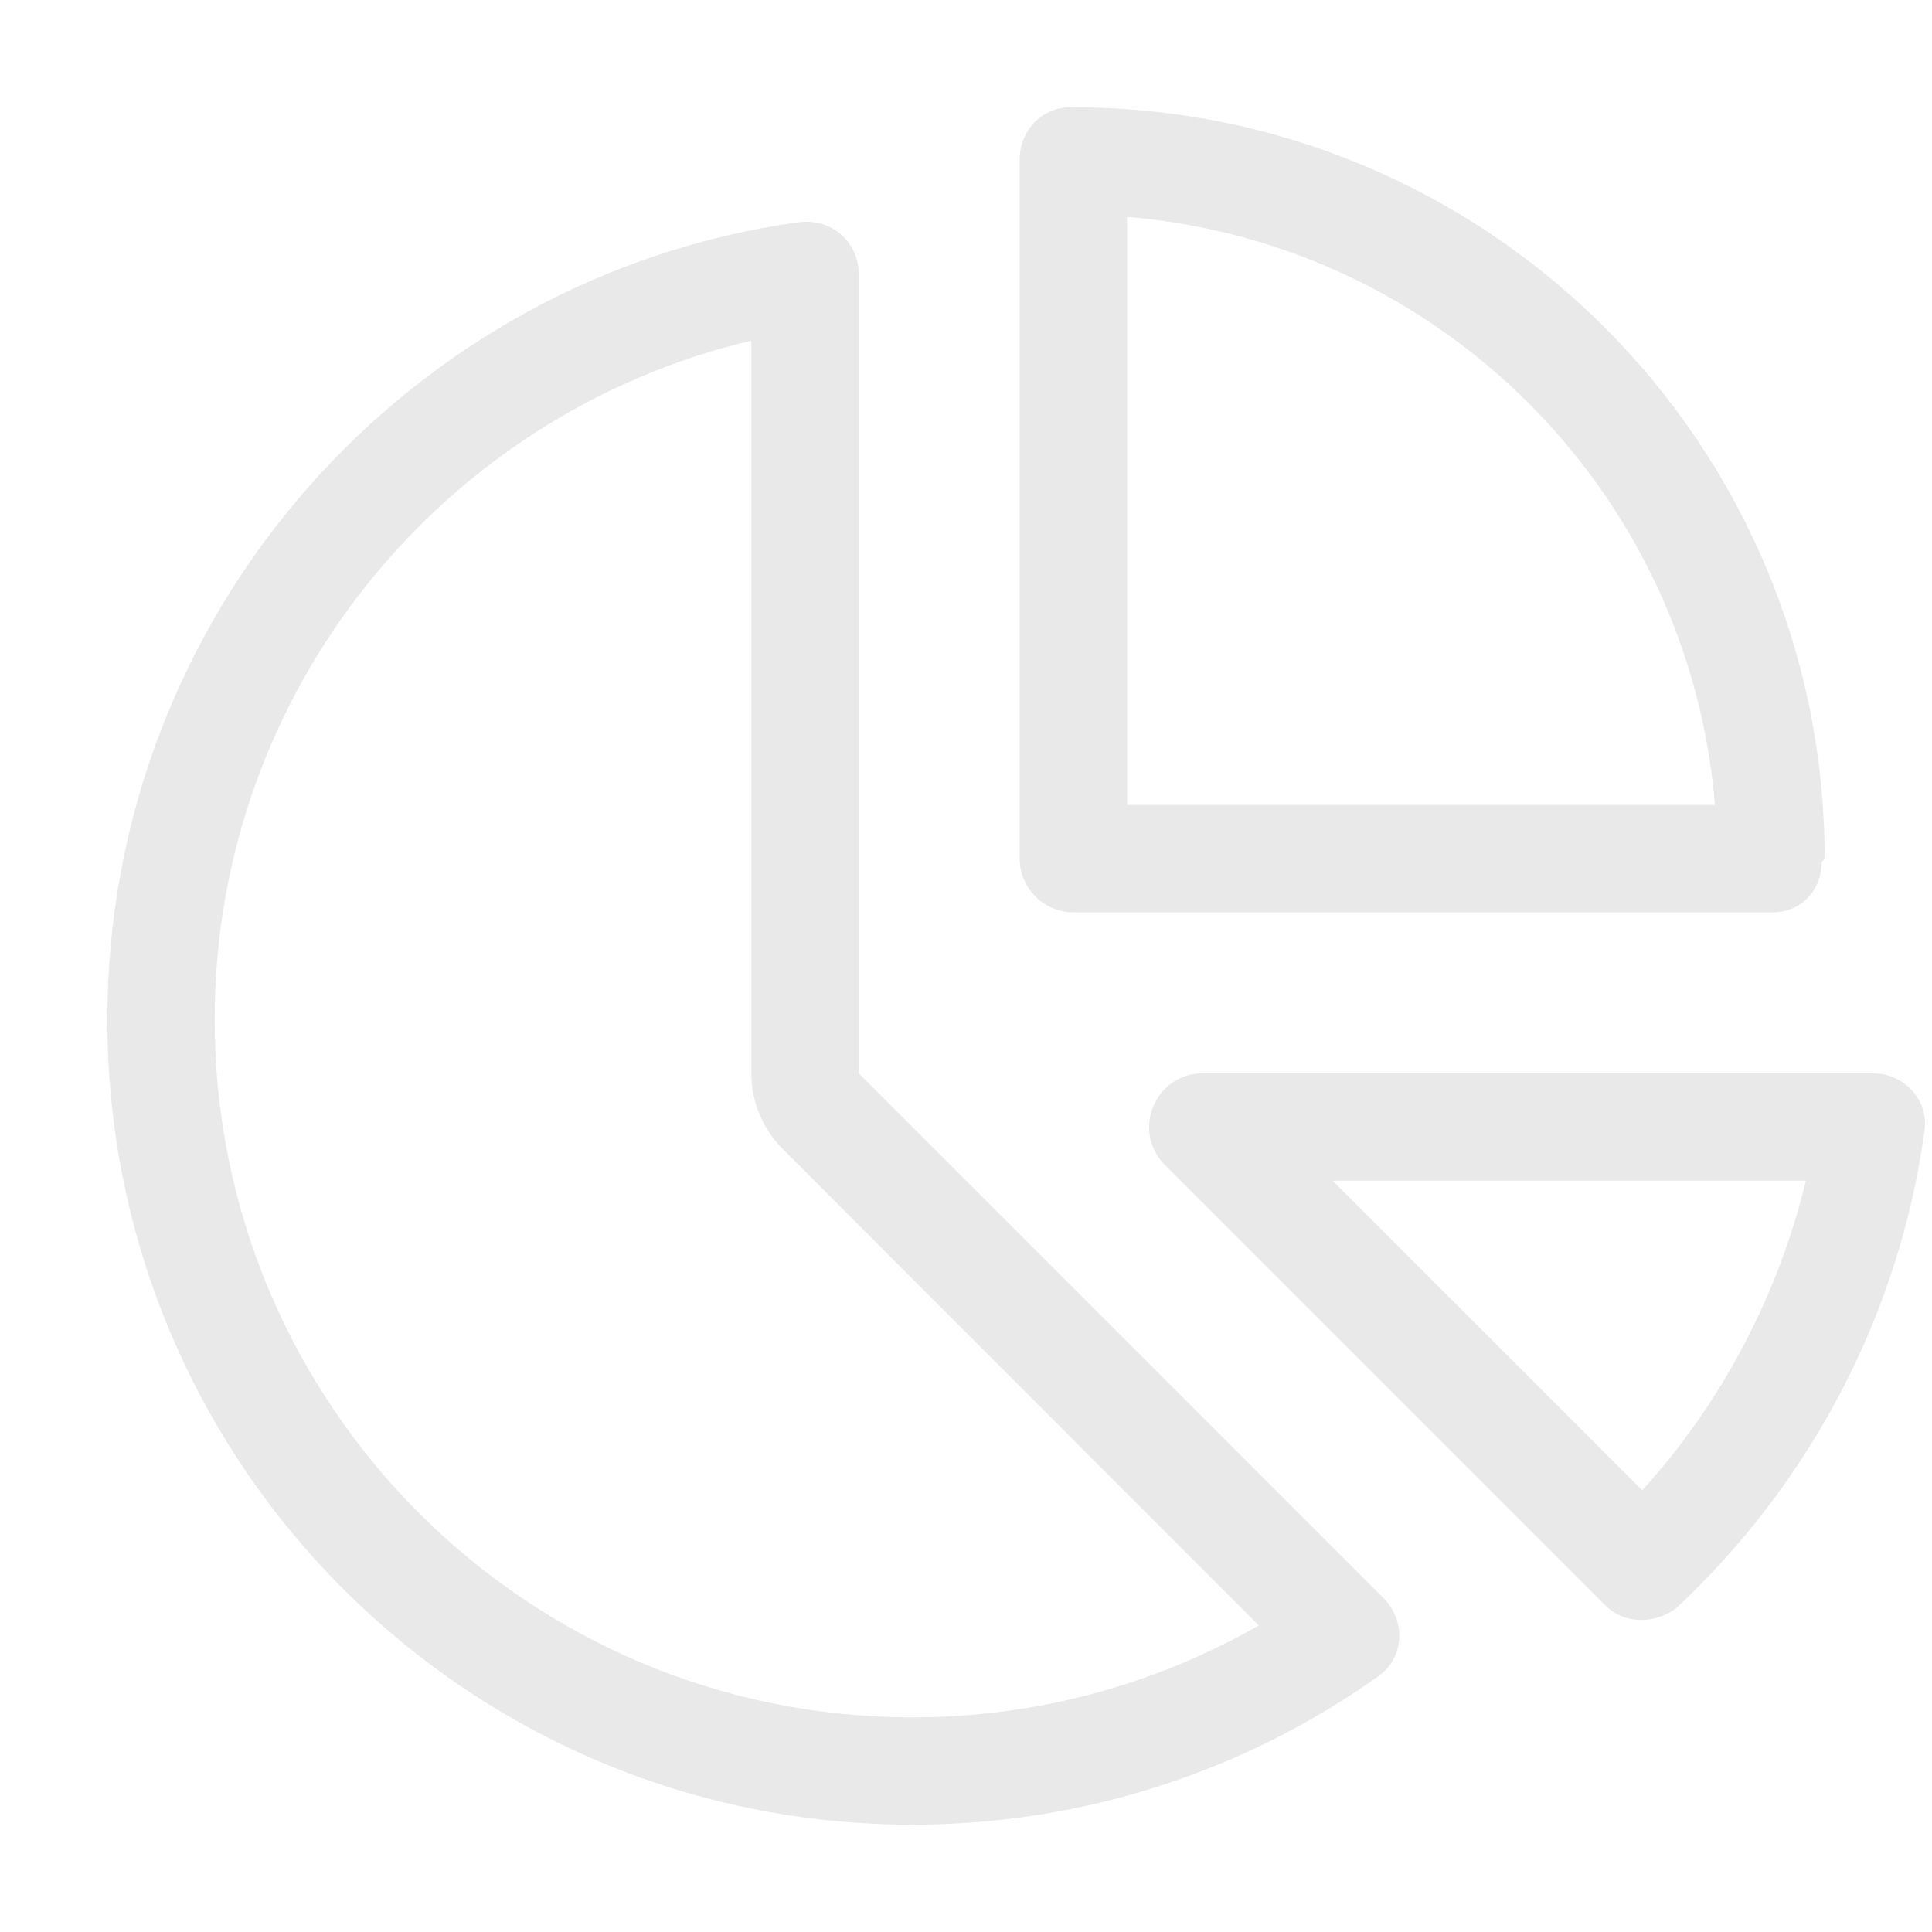<svg xmlns="http://www.w3.org/2000/svg" width="28" height="28" viewBox="0 0 576 512"><!--! Font Awesome Pro 6.0.0 by @fontawesome - https://fontawesome.com License - https://fontawesome.com/license (Commercial License) Copyright 2022 Fonticons, Inc. --><path fill="#E9E9E9" d="M320 240C311.2 240 304 232.8 304 224V15.47C304 7.074 310.5 .043 318.9 .003L320 0C443.7 0 544 100.3 544 224L543.1 225.1C543.1 233.5 536.9 240 528.5 240H320zM336 32.66V208H511.3C503.6 114.7 429.3 40.35 336 32.66V32.66zM256 49.61V288L412.5 444.5C419.2 451.2 418.7 462.2 411 467.7C371.8 495.6 323.8 512 272 512C139.5 512 32 404.6 32 272C32 150.7 122.1 50.34 238.1 34.25C248.2 32.99 256 40.36 256 49.61V49.61zM233.4 310.6C227.4 304.6 224 296.5 224 288V69.56C132.3 91.22 64 173.7 64 272C64 386.9 157.1 480 272 480C309.6 480 344.9 470 375.3 452.6L233.4 310.6zM499.9 447.3C493.9 452.1 484.5 452.5 478.7 446.7L347.3 315.3C337.2 305.2 344.4 288 358.6 288H558.4C567.6 288 575 295.8 573.8 305C566.1 360.9 539.1 410.6 499.9 447.3V447.3zM538.4 320H397.3L489.6 412.3C513.1 386.6 530.2 354.1 538.4 320z"/></svg>